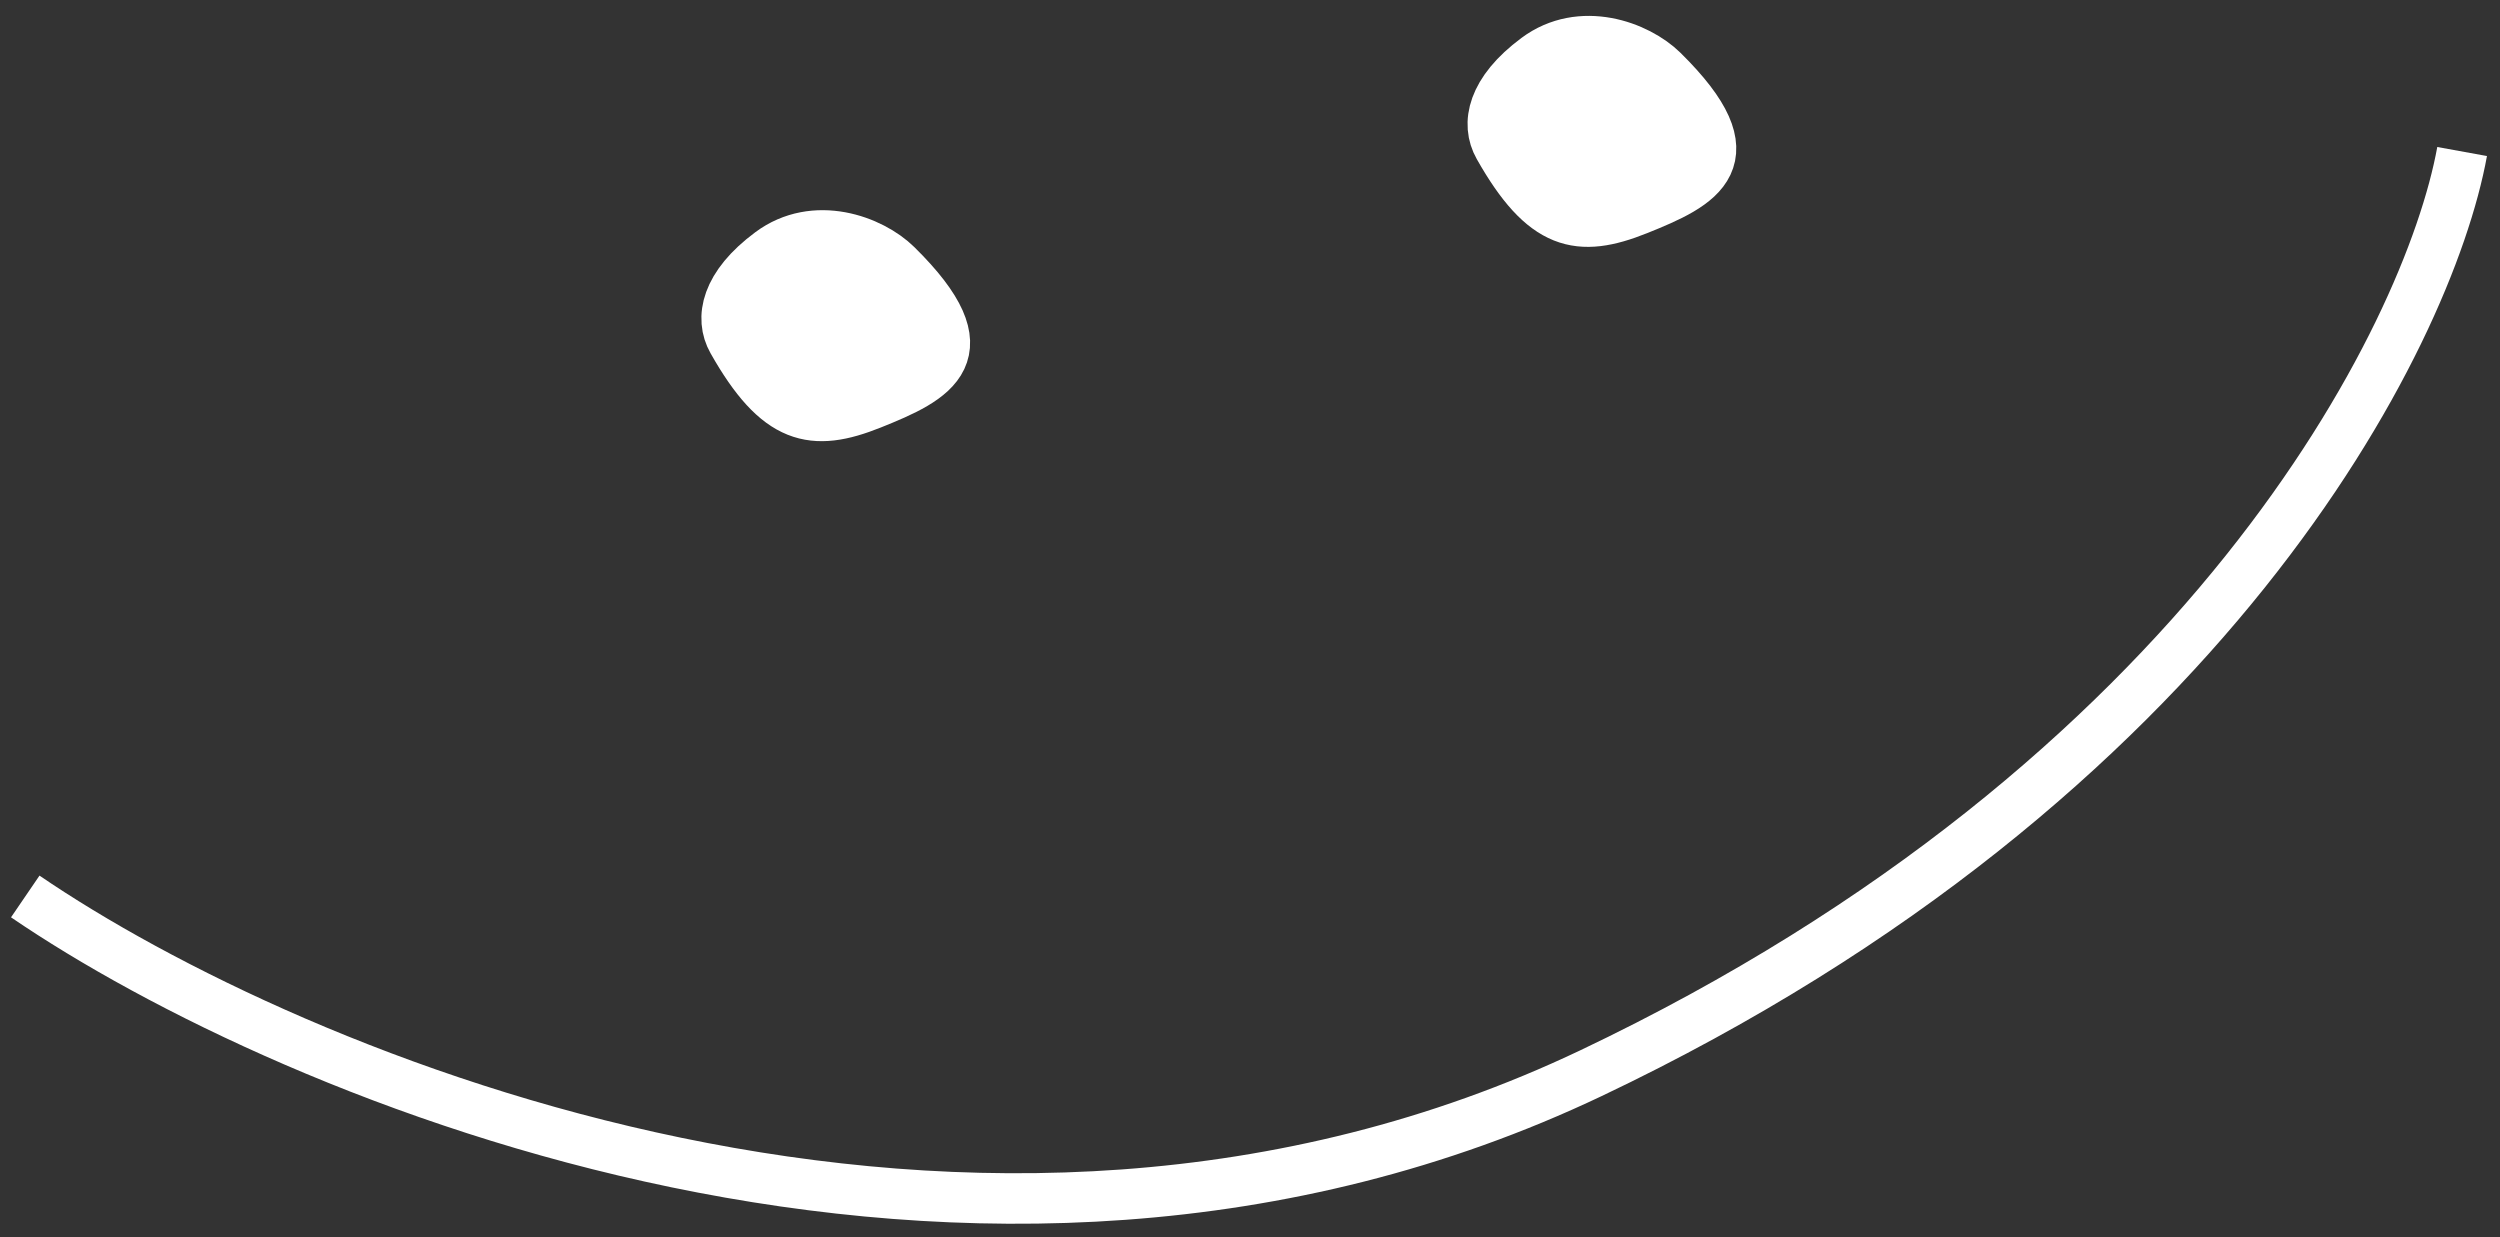 <?xml version="1.0" encoding="UTF-8"?> <svg xmlns="http://www.w3.org/2000/svg" width="99" height="49" viewBox="0 0 99 49" fill="none"><rect x="0" y="0" width="99" height="49" fill="#333333" stroke="none"/><path d="M1 35.5C11.5 42.667 38.6 54.1 63 42.5C87.4 30.9 96.167 13.333 97.5 6" stroke="white" stroke-width="2"></path><path d="M35.508 10.5C34.51 9.516 32.263 8.69 30.505 10C28.742 11.309 28.5 12.598 29.01 13.5C30.802 16.669 32.19 16.93 34.51 16C37.005 15 39.071 14.008 35.508 10.5Z" fill="white" stroke="white" stroke-width="2"></path><path d="M65.848 2.806C64.85 1.822 62.603 0.997 60.845 2.306C59.082 3.616 58.84 4.904 59.35 5.806C61.141 8.975 62.529 9.236 64.85 8.306C67.345 7.306 69.411 6.315 65.848 2.806Z" fill="white" stroke="white" stroke-width="2"></path></svg> 